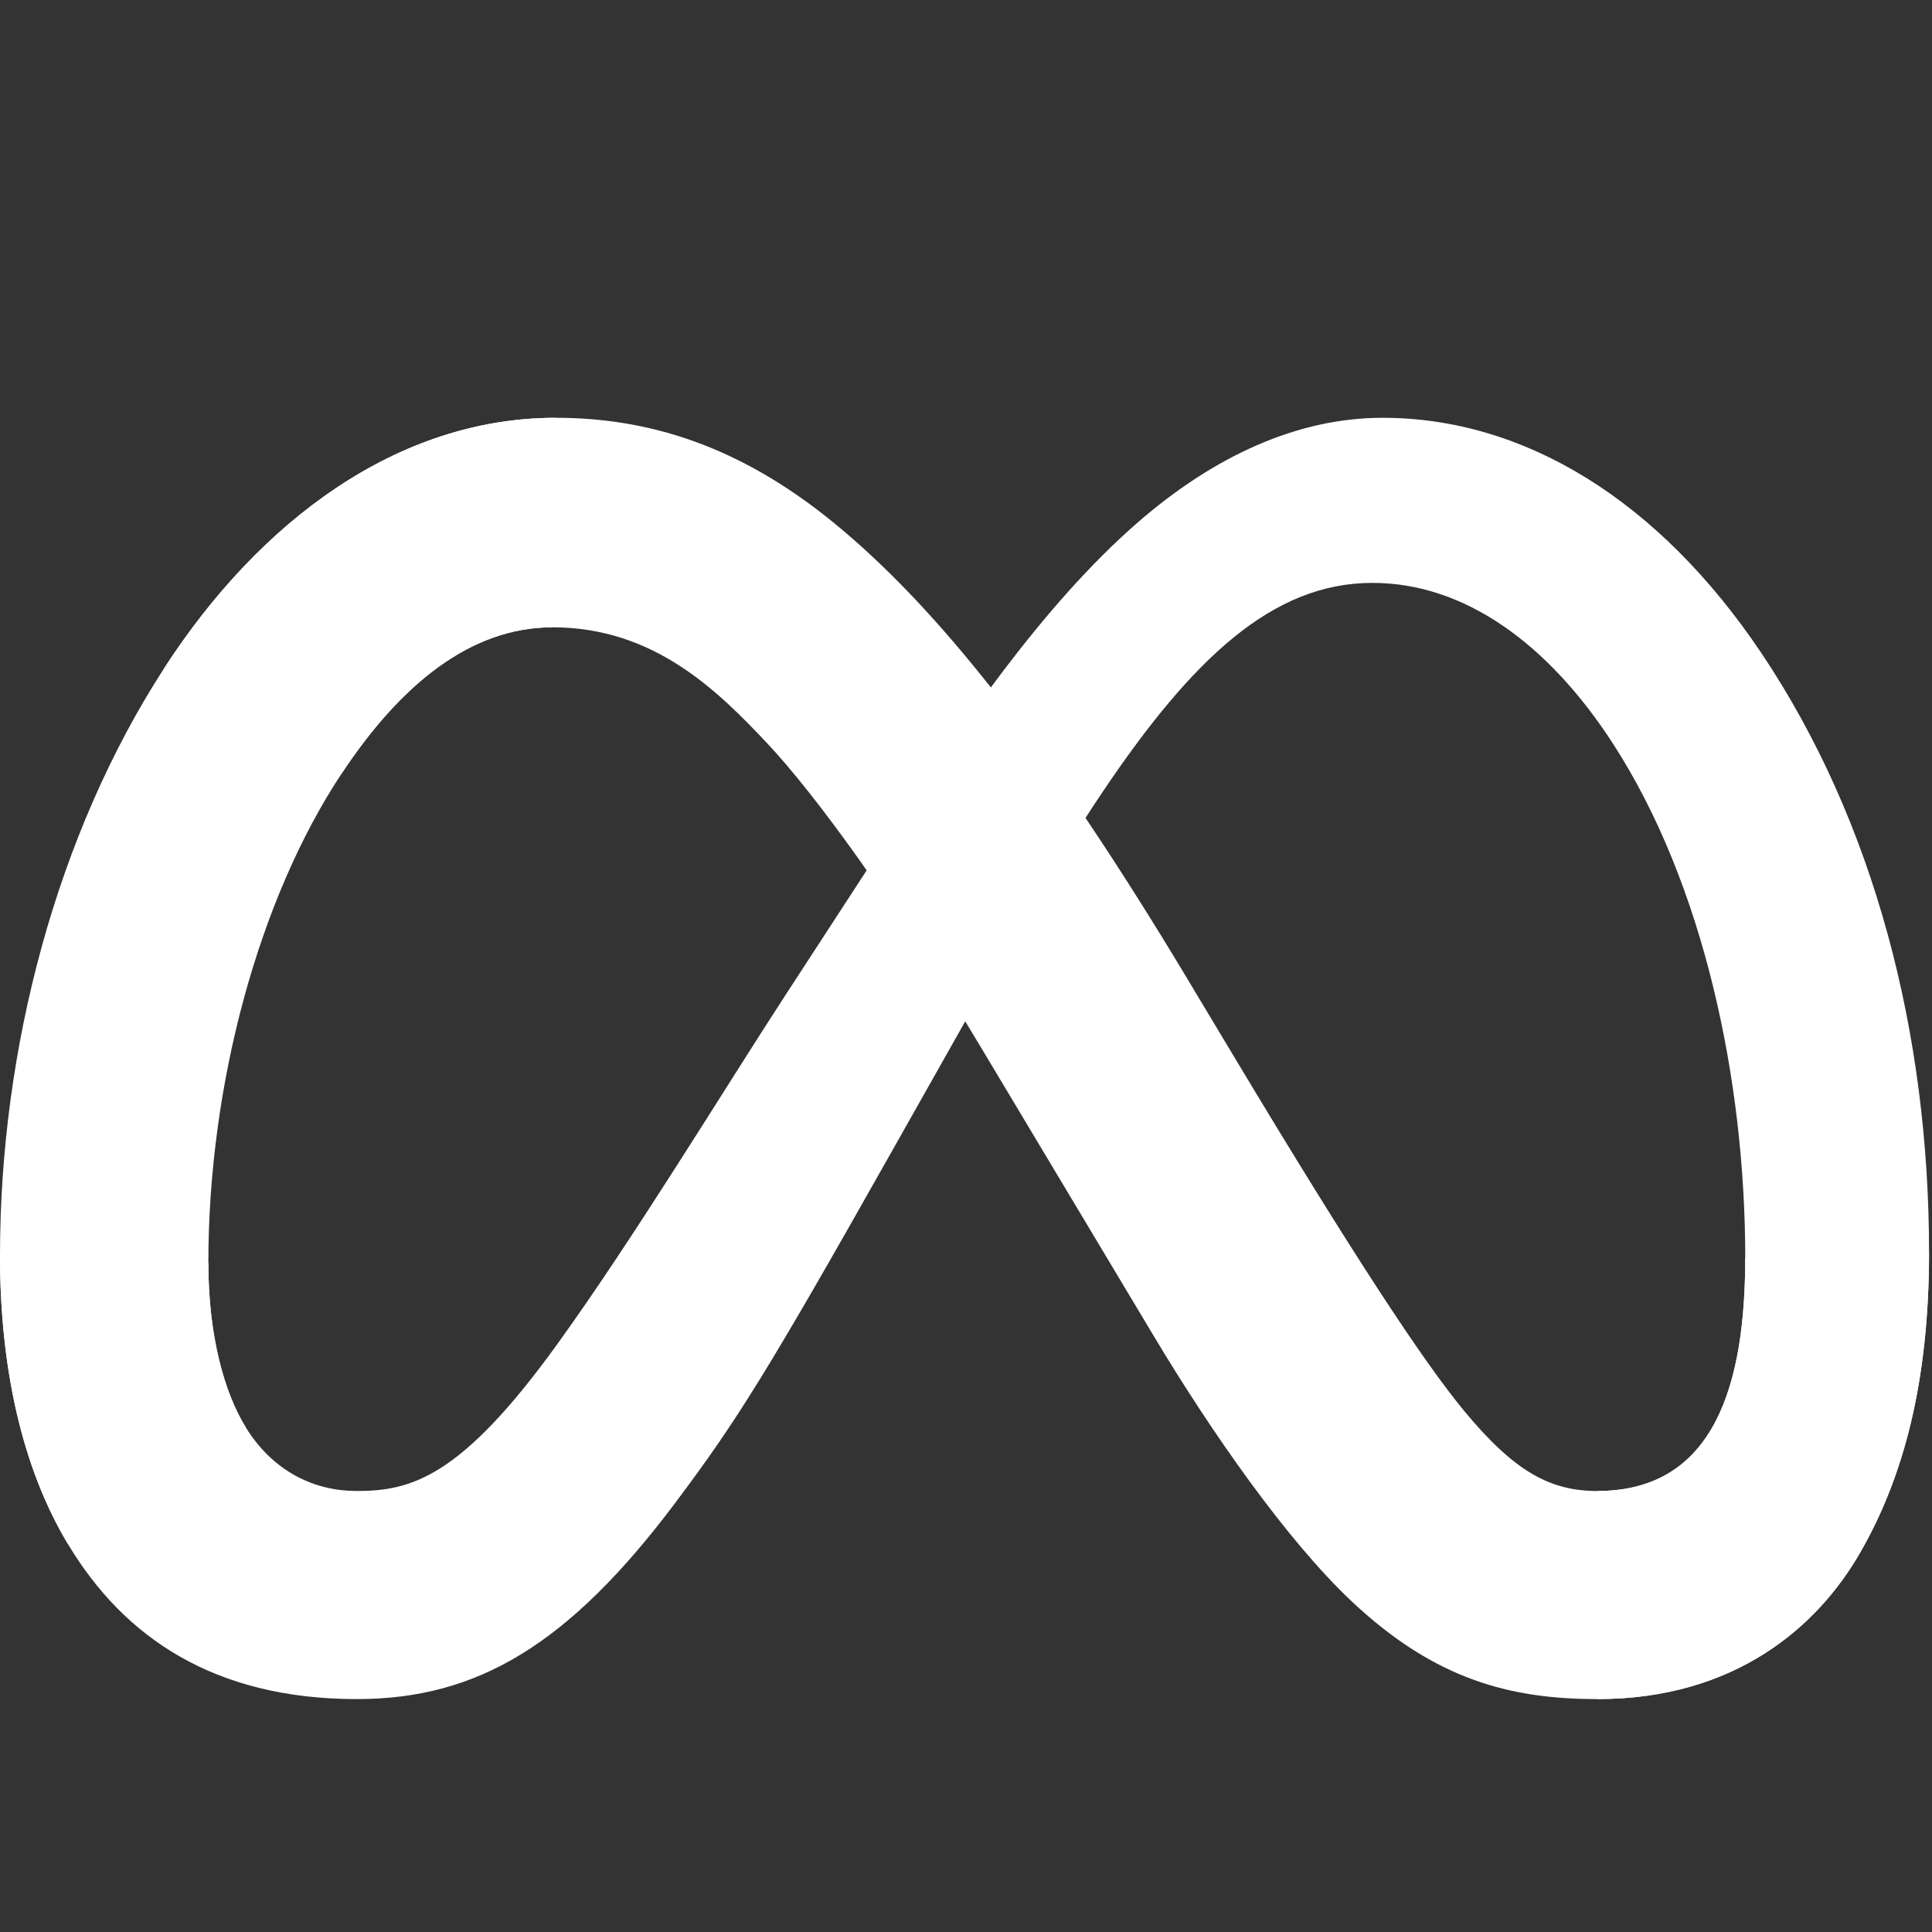<svg width="288" height="288" viewBox="0 0 288 288" fill="none" xmlns="http://www.w3.org/2000/svg">
<rect x="0" y="0" width="288" height="288" fill="#333333" stroke="none"/>
<g clip-path="url(#clip0_2851_3070)">
<path d="M31.06 188.24C31.06 199.22 33.47 207.65 36.62 212.75C40.75 219.43 46.91 222.26 53.19 222.26C61.29 222.26 68.7 220.25 82.98 200.5C94.42 184.67 107.9 162.45 116.97 148.52L132.33 124.92C143 108.53 155.35 90.31 169.51 77.96C181.07 67.88 193.54 62.28 206.09 62.28C227.16 62.28 247.23 74.49 262.59 97.39C279.4 122.47 287.56 154.06 287.56 186.66C287.56 206.04 283.74 220.28 277.24 231.53C270.96 242.41 258.72 253.28 238.13 253.28V222.26C255.76 222.26 260.16 206.06 260.16 187.52C260.16 161.1 254 131.78 240.43 110.83C230.8 95.97 218.32 86.89 204.59 86.89C189.74 86.89 177.79 98.09 164.36 118.06C157.22 128.67 149.89 141.6 141.66 156.19L132.6 172.24C114.4 204.51 109.79 211.86 100.69 223.99C84.74 245.23 71.12 253.28 53.19 253.28C31.92 253.28 18.47 244.07 10.14 230.19C3.34 218.88 0 204.04 0 187.13L31.06 188.24Z" fill="white"/>
<path d="M24.49 99.58C38.73 77.63 59.28 62.28 82.85 62.28C96.5 62.28 110.07 66.32 124.24 77.89C139.74 90.54 156.26 111.37 176.87 145.7L184.26 158.02C202.1 187.74 212.25 203.03 218.19 210.24C225.83 219.5 231.18 222.26 238.13 222.26C255.76 222.26 260.16 206.06 260.16 187.52L287.56 186.66C287.56 206.04 283.74 220.28 277.24 231.53C270.96 242.41 258.72 253.28 238.13 253.28C225.33 253.28 213.99 250.5 201.45 238.67C191.81 229.59 180.54 213.46 171.87 198.96L146.08 155.88C133.14 134.26 121.27 118.14 114.4 110.84C107.01 102.99 97.51 93.51 82.35 93.51C70.08 93.51 59.66 102.12 50.94 115.29L24.49 99.58Z" fill="white"/>
<path d="M82.35 93.51C70.08 93.51 59.66 102.12 50.94 115.29C38.61 133.9 31.06 161.62 31.06 188.24C31.06 199.22 33.47 207.65 36.62 212.75L10.14 230.19C3.34 218.88 0 204.04 0 187.13C0 156.38 8.44 124.33 24.49 99.58C38.73 77.63 59.28 62.28 82.85 62.28L82.35 93.51Z" fill="white"/>
</g>
<defs>
<clipPath id="clip0_2851_3070">
<rect width="287.56" height="191" fill="white" transform="translate(0 62.28)"/>
</clipPath>
</defs>
</svg>
